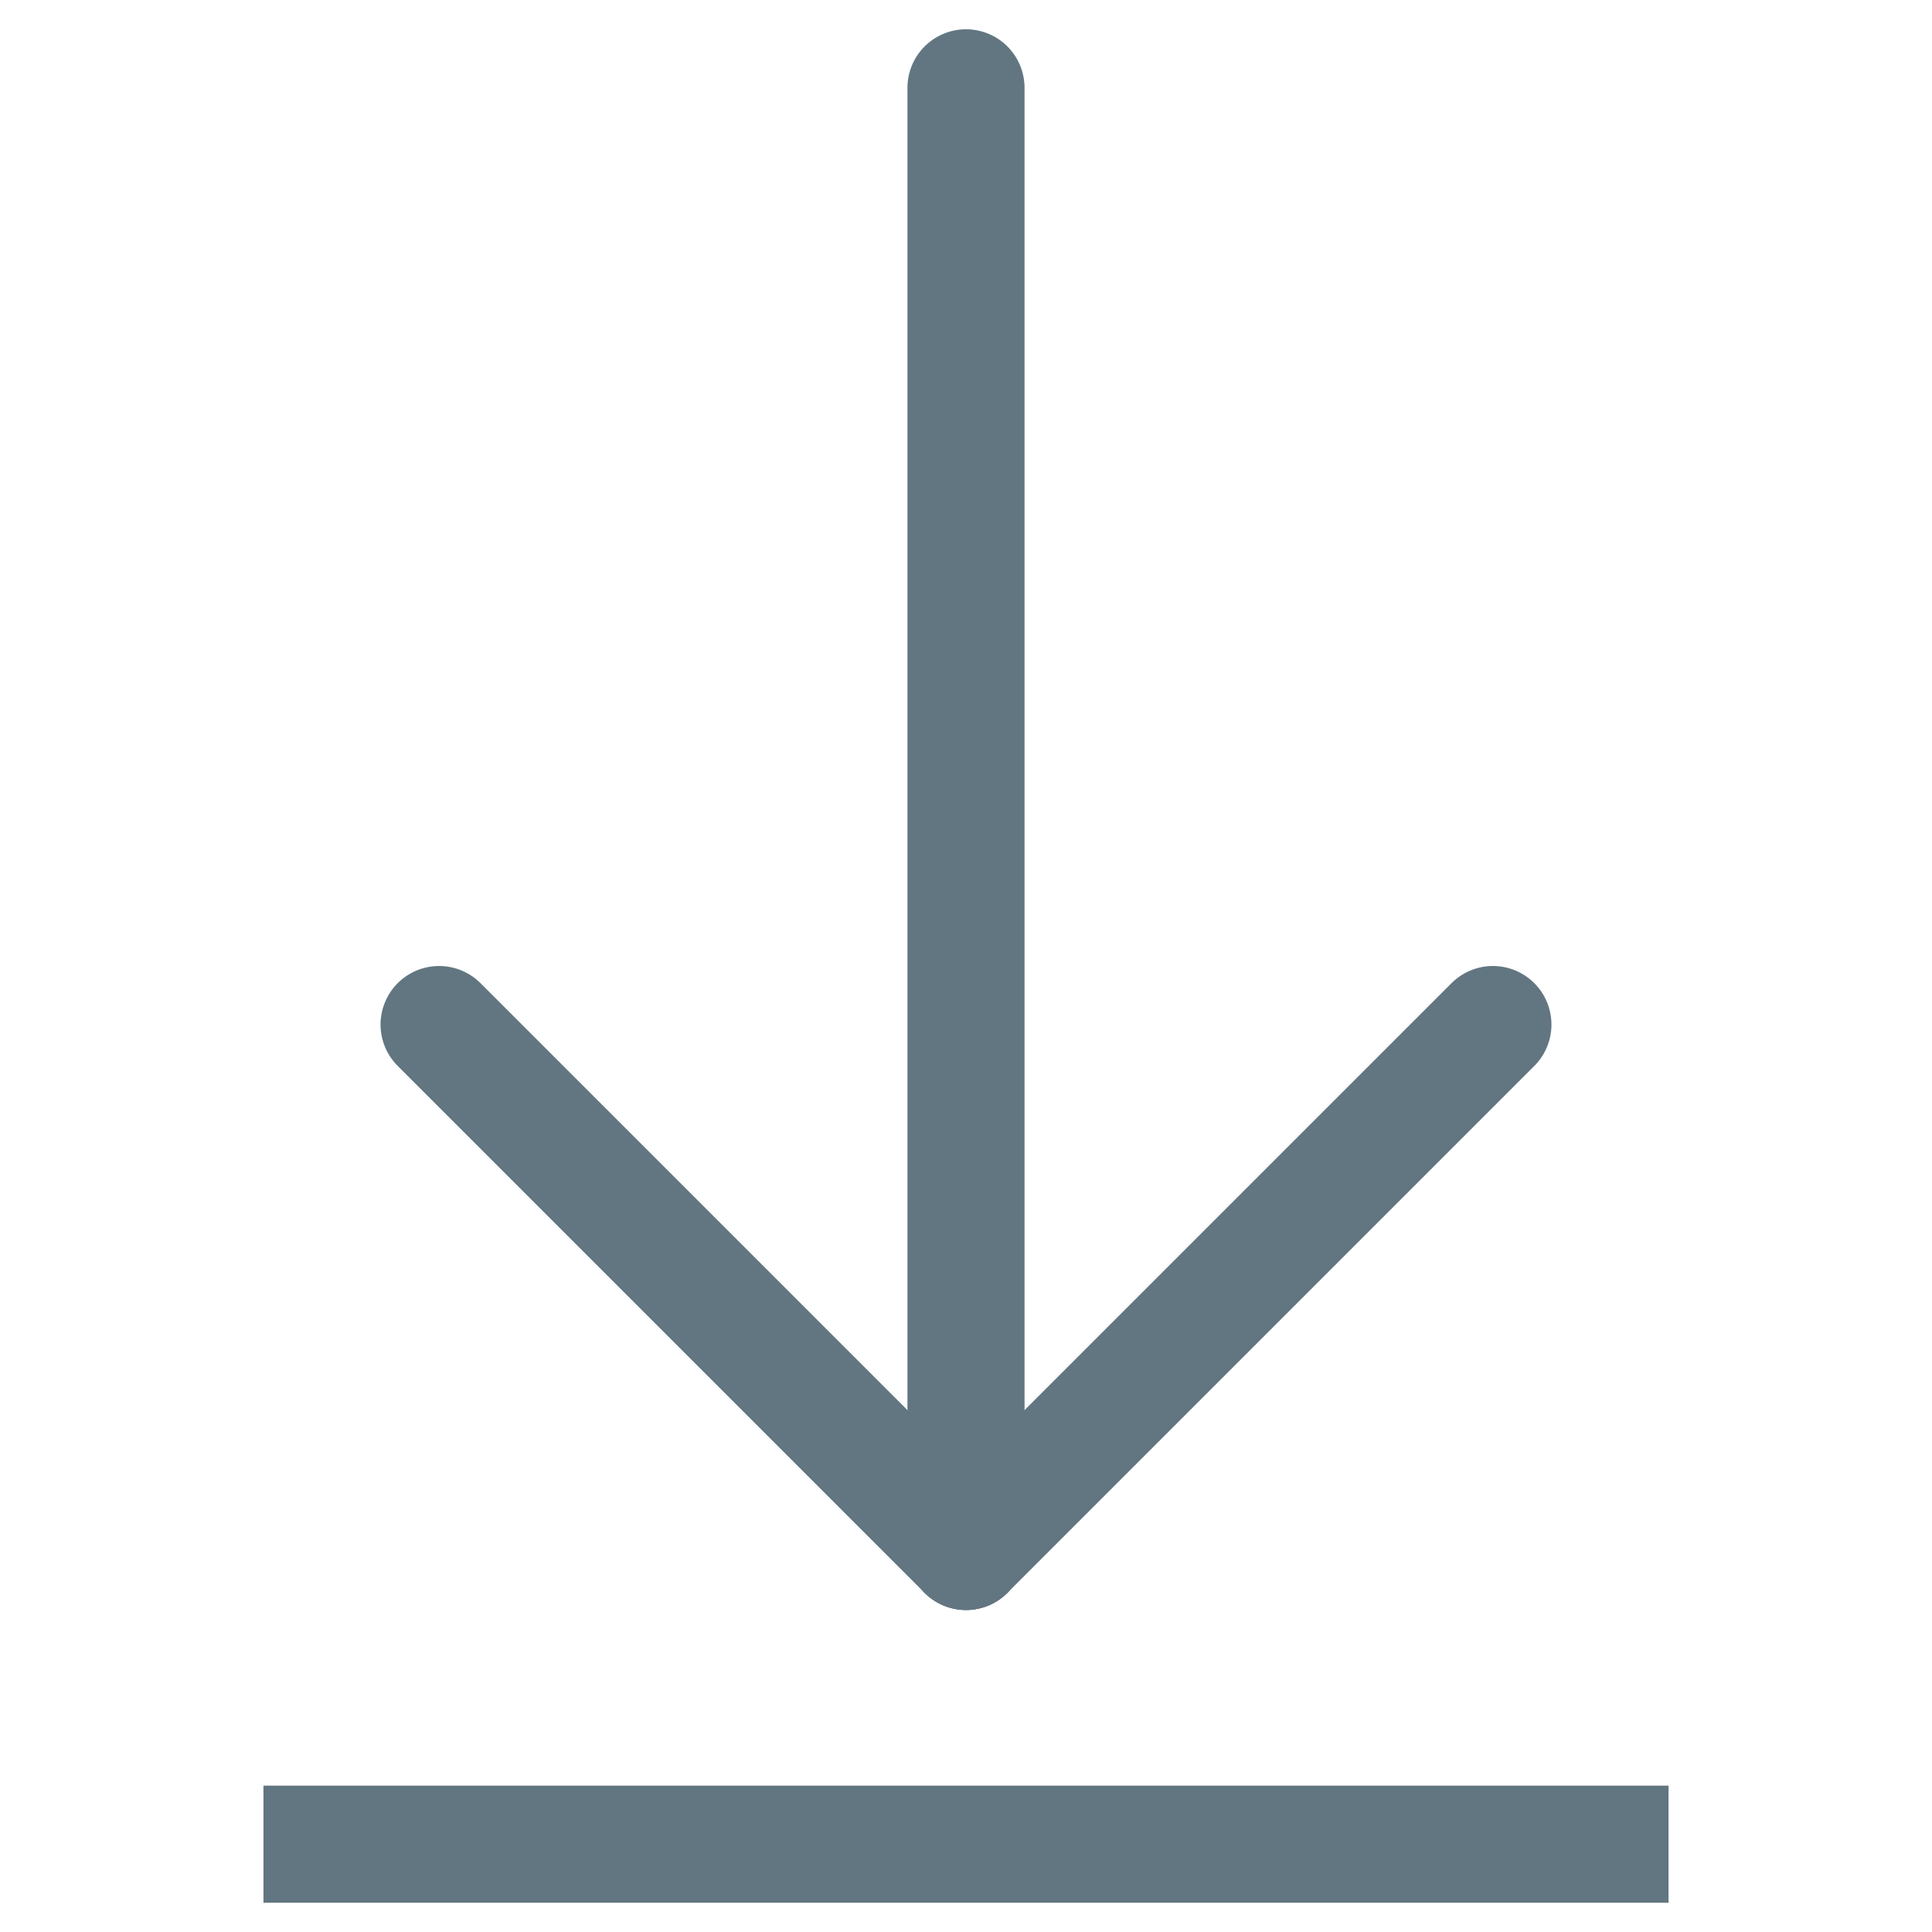<?xml version="1.0" encoding="UTF-8"?>
<svg width="14px" height="14px" viewBox="0 0 25 33" version="1.1" xmlns="http://www.w3.org/2000/svg" xmlns:xlink="http://www.w3.org/1999/xlink">
    <!-- Generator: Sketch 63.1 (92452) - https://sketch.com -->
    <title>Download_Arrow</title>
    <desc>Created with Sketch.</desc>
    <g id="Homepage" stroke="none" stroke-width="1" fill="none" fill-rule="evenodd" stroke-linejoin="round">
        <g id="Download_Arrow" transform="translate(0, 1)" stroke="#627681" stroke-width="2">
            <g id="Group-2" transform="translate(3, 0)" stroke-linecap="round">
                <line x1="9.5" y1="0.5" x2="9.5" y2="25.5" id="Line-2"></line>
                <line x1="0.5" y1="16.5" x2="9.5" y2="25.5" id="Line-3"></line>
                <line x1="9.5" y1="16.5" x2="18.5" y2="25.5" id="Line-3-Copy" transform="translate(14, 21) scale(-1, 1) translate(-14, -21) "></line>
            </g>
            <line x1="24.5" y1="30.5" x2="0.5" y2="30.5" id="Line-2-Copy"></line>
        </g>
    </g>
</svg>